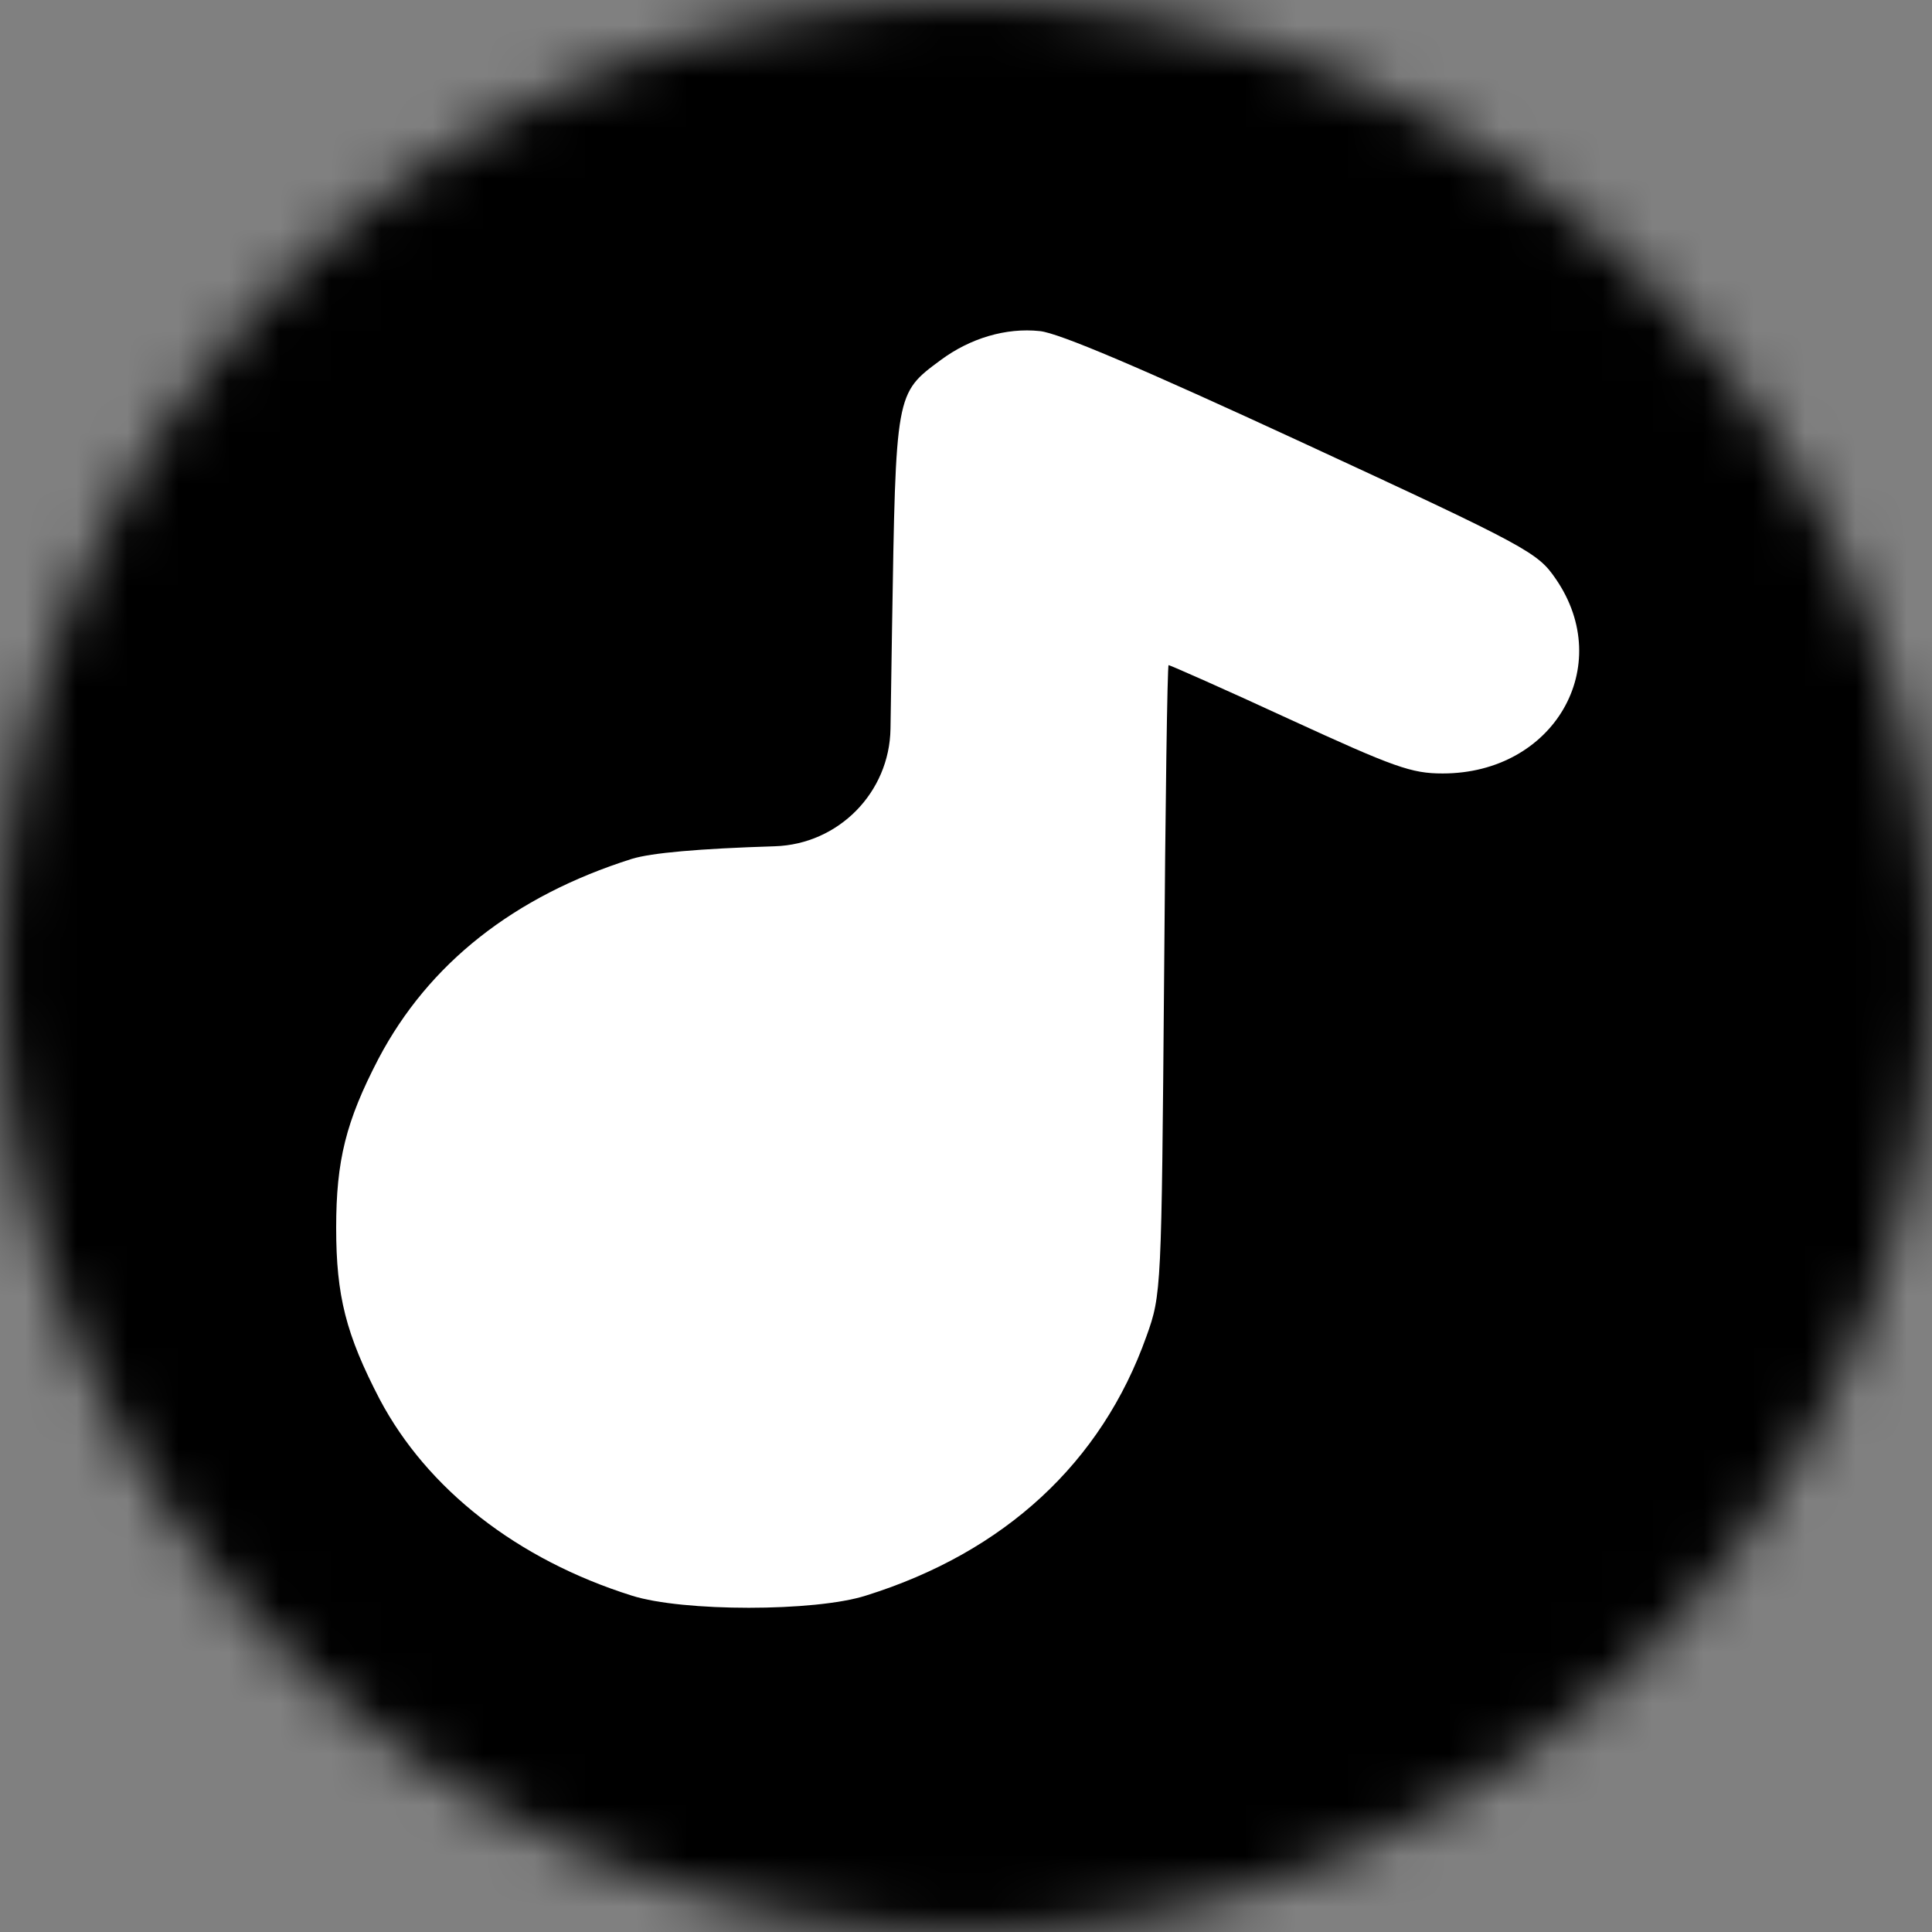 <svg width="38" height="38" viewBox="0 0 38 38" fill="none" xmlns="http://www.w3.org/2000/svg">
<rect x="0" y="0" width="38" height="38" fill="#808080" stroke="none"/>
<circle cx="19" cy="19" r="16.467" fill="white"/>
<mask id="mask0_613_912" style="mask-type:alpha" maskUnits="userSpaceOnUse" x="0" y="0" width="38" height="38">
<circle cx="19" cy="19" r="19" fill="#D9D9D9"/>
</mask>
<g mask="url(#mask0_613_912)">
<path d="M-6.843 -7.232C-7.355 -7.03 -8.059 -6.379 -8.264 -5.894C-8.418 -5.574 -8.443 -1.467 -8.443 18.433C-8.443 41.492 -8.431 42.392 -8.2 42.854C-7.906 43.434 -7.381 43.907 -6.753 44.144C-6.331 44.31 -3.515 44.334 19.426 44.334C37.861 44.334 45.274 44.298 45.645 44.203C46.31 44.026 47.168 43.233 47.36 42.617C47.463 42.274 47.501 35.42 47.501 18.373C47.501 -2.84 47.475 -5.444 47.296 -5.835C47.04 -6.415 46.528 -6.9 45.901 -7.173C45.402 -7.386 44.429 -7.397 19.465 -7.386C-1.735 -7.386 -6.536 -7.362 -6.843 -7.232ZM25.61 8.702C30.09 10.774 30.244 10.868 30.602 11.389C31.78 13.105 30.564 15.213 28.375 15.213C27.761 15.213 27.428 15.094 25.366 14.147C24.086 13.555 23.011 13.082 22.985 13.082C22.96 13.082 22.921 15.864 22.896 19.261C22.845 25.358 22.845 25.464 22.55 26.281C21.667 28.767 19.759 30.531 17.032 31.383C16.034 31.703 13.422 31.703 12.424 31.383C10.171 30.673 8.404 29.288 7.469 27.524C6.804 26.245 6.612 25.488 6.612 24.15C6.612 22.824 6.804 22.055 7.444 20.824C8.43 18.953 10.107 17.628 12.424 16.894C12.808 16.775 13.742 16.692 15.24 16.645C16.494 16.605 17.496 15.587 17.515 14.333L17.545 12.372C17.621 7.708 17.609 7.743 18.505 7.08C19.081 6.654 19.785 6.441 20.451 6.512C20.822 6.547 22.46 7.246 25.61 8.702Z" fill="black"/>
</g>
</svg>
